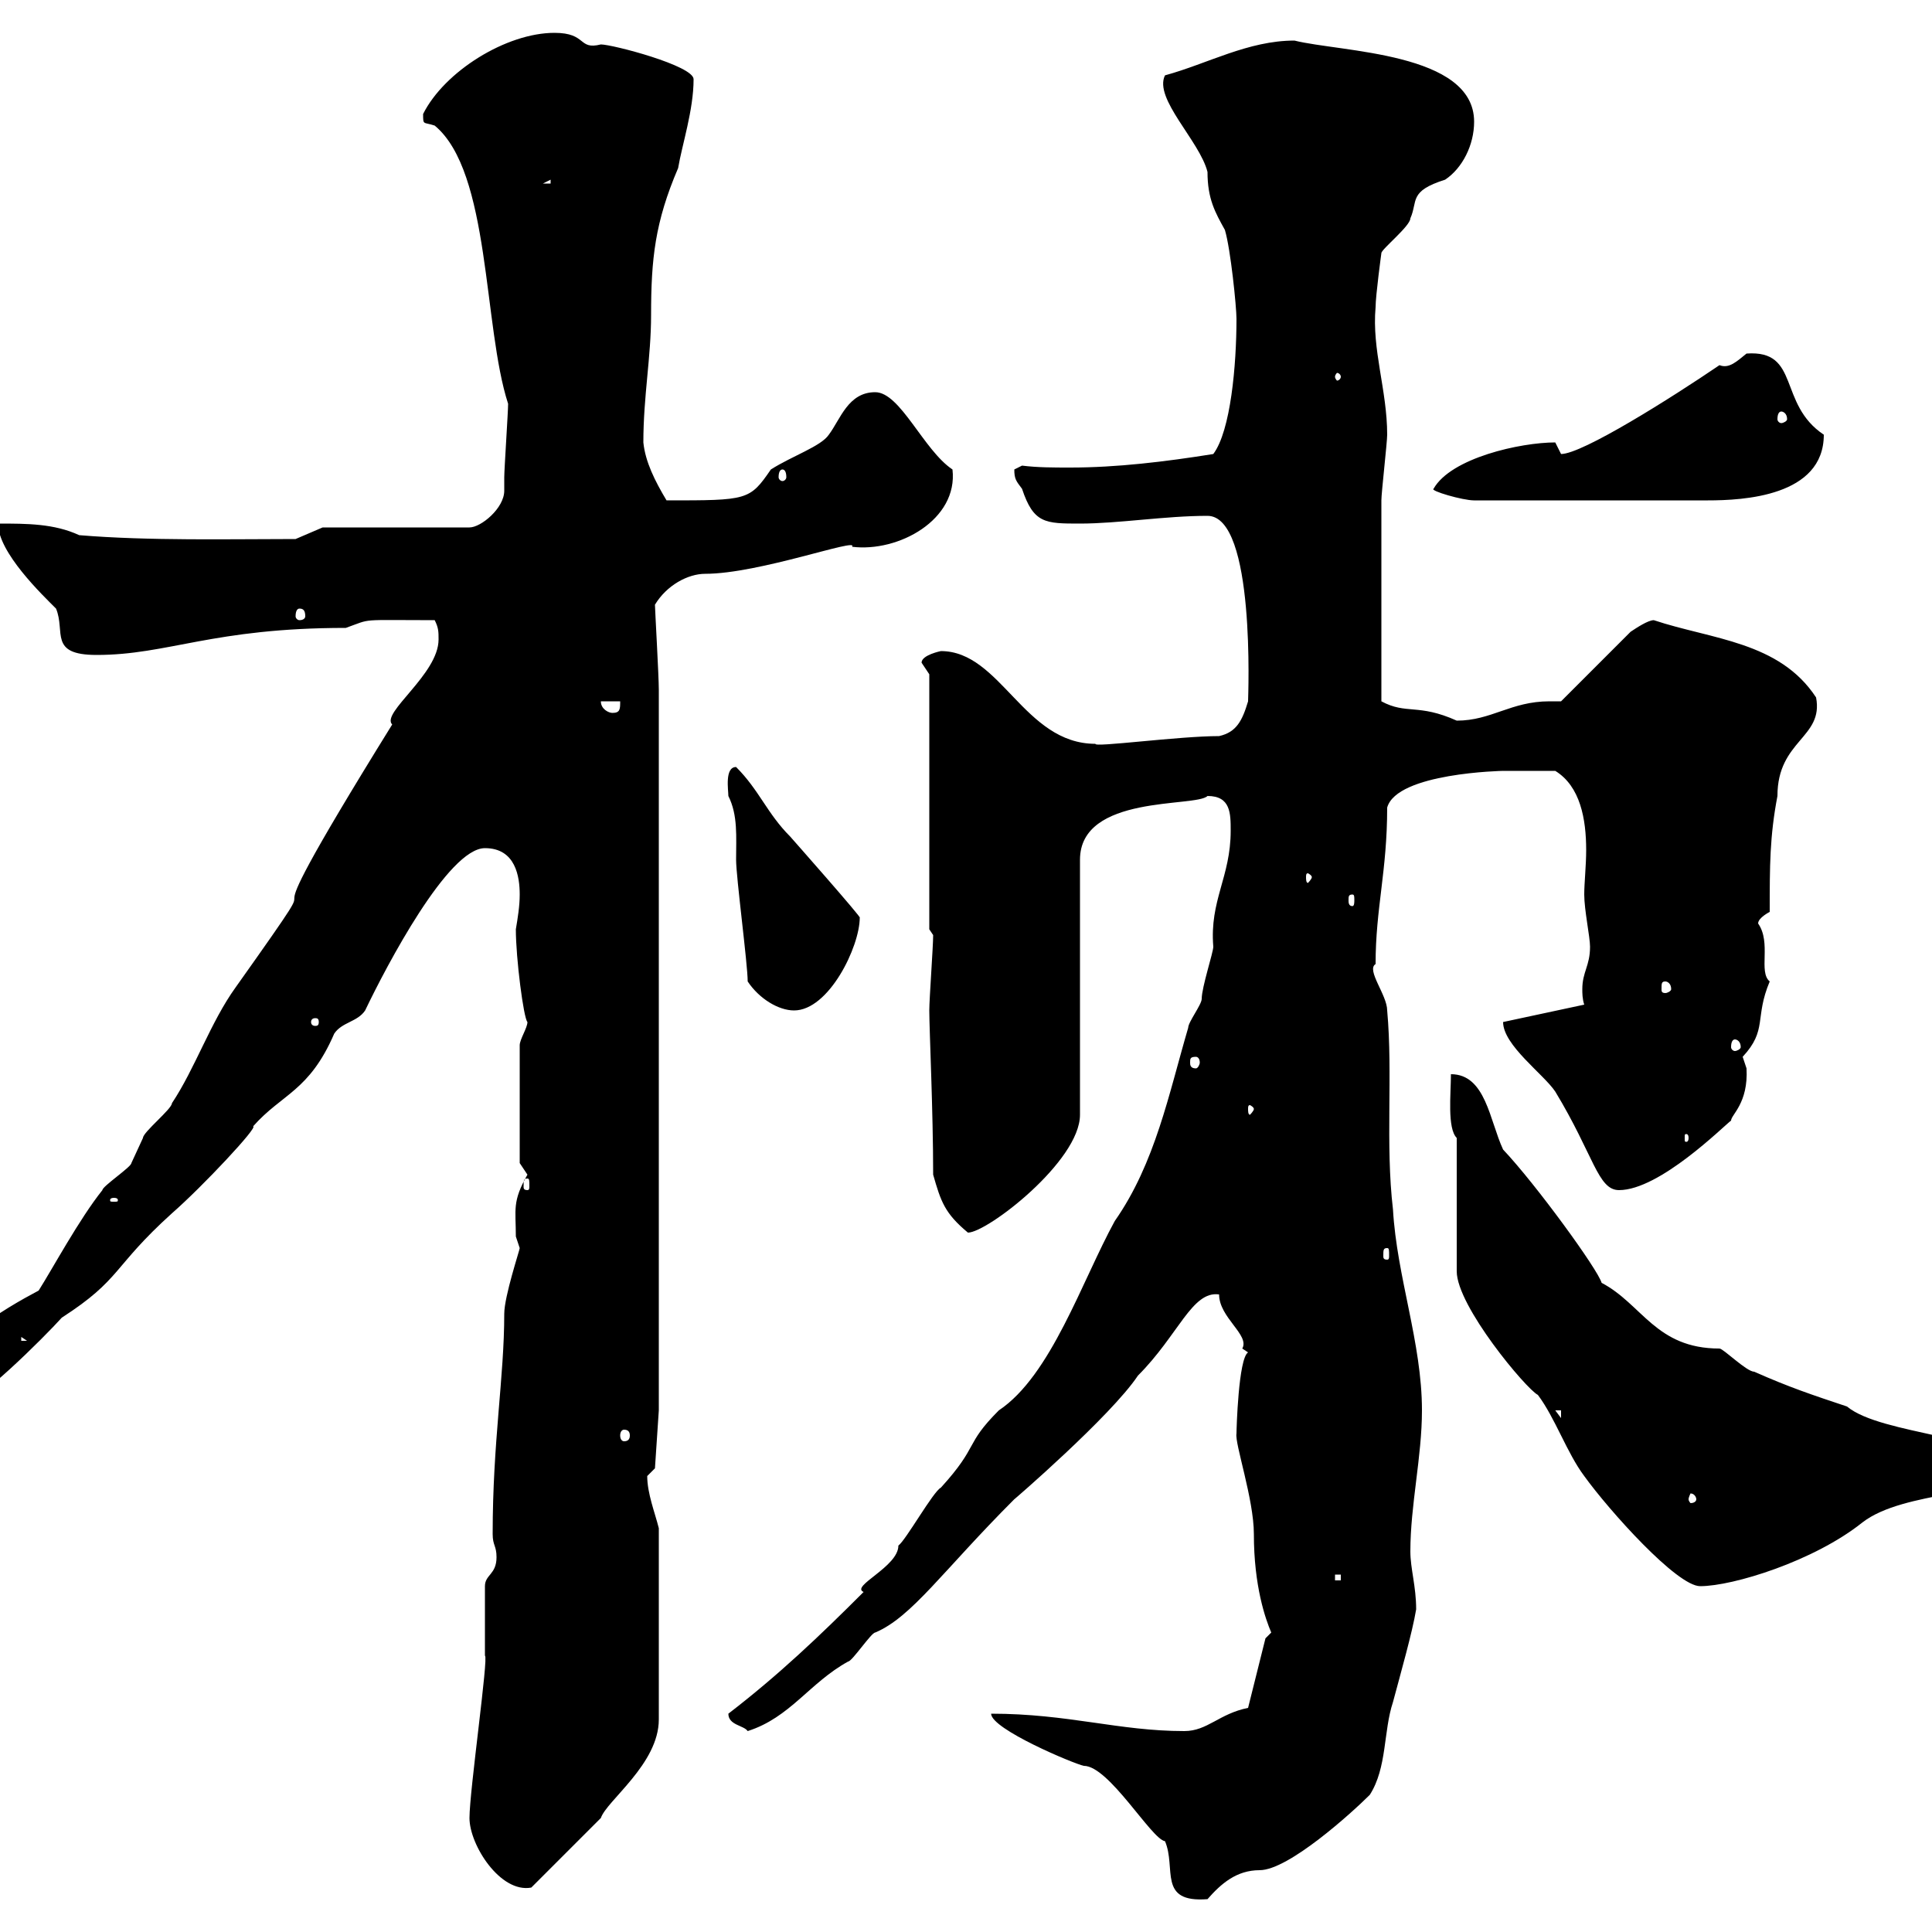 <svg xmlns="http://www.w3.org/2000/svg" xmlns:xlink="http://www.w3.org/1999/xlink" width="300" height="300"><path d="M153.90 266.10C153.90 268.50 166.80 273.90 168.30 274.20C172.20 274.20 178.80 285.60 180.90 285.90C182.70 290.10 179.70 295.50 187.50 294.90C189.60 292.50 192 290.40 195.60 290.40C200.10 290.40 210 281.40 212.70 278.70C215.40 274.50 214.80 268.80 216.30 264.30C217.50 259.80 219.30 253.50 219.90 249.90C219.90 246.30 219 243.60 219 240.90C219 233.70 220.80 226.20 220.80 219C220.80 208.50 216.90 198.30 216.30 187.80C215.10 177.60 216.30 166.80 215.40 156.90C215.40 154.50 212.10 150.60 213.60 149.70C213.60 141 215.40 135.30 215.40 125.40C216.90 120 233.40 119.70 233.40 119.70C234.30 119.70 238.20 119.70 241.50 119.70C245.40 122.10 246.30 127.20 246.30 132C246.30 134.40 246 137.10 246 138.90C246 141.30 246.90 145.50 246.90 147C246.90 150 245.70 150.90 245.70 153.60C245.70 154.20 245.70 155.10 246 156C244.50 156.30 239.10 157.50 233.40 158.70C233.40 162.30 239.70 166.80 241.50 169.50C247.50 179.40 248.10 184.80 251.40 184.80C257.70 184.80 267.60 174.90 268.80 174C268.80 173.10 271.50 171.30 271.20 165.90C271.20 165.90 270.60 164.10 270.60 164.10C274.50 159.90 272.40 158.10 274.80 152.40C273 150.90 275.10 146.40 273 143.40C273 142.50 274.80 141.60 274.80 141.60C274.80 134.40 274.80 129.90 276 123.60C276 114.90 283.20 114.60 282 108.30C276.30 99.60 265.80 99.30 256.80 96.30C255.90 96.30 254.10 97.50 253.20 98.10L242.40 108.90C241.80 108.90 240.90 108.90 240.60 108.90C234.60 108.90 231.60 111.90 226.20 111.90C220.20 109.20 218.40 111 214.50 108.90C214.50 97.80 214.50 84 214.50 77.70C214.50 76.50 215.40 68.70 215.40 67.50C215.40 60.60 213 54.30 213.60 47.70C213.60 45.90 214.50 39.30 214.50 39.30C214.50 38.70 219 35.10 219 33.90C220.20 31.20 218.70 29.70 224.40 27.90C227.10 26.10 228.90 22.50 228.90 18.90C228.90 8.10 208.20 8.10 201 6.30C193.80 6.30 187.50 9.90 180.90 11.70C179.10 15.30 186.30 21.90 187.50 26.70C187.50 30.90 188.70 33 190.20 35.70C191.10 38.70 192 47.70 192 49.50C192 56.70 191.10 66.90 188.40 70.50C180.90 71.70 173.40 72.60 166.20 72.60C163.50 72.60 161.10 72.60 158.70 72.30C158.70 72.30 157.50 72.90 157.50 72.90C157.50 74.40 157.80 74.70 158.70 75.90C160.50 81.30 162.30 81.30 167.70 81.30C173.70 81.30 180.90 80.10 187.50 80.10C195 80.10 193.80 108.30 193.80 108.90C192.90 111.90 192 113.70 189.30 114.30C183 114.30 169.80 116.10 170.10 115.50C159 115.50 155.40 101.10 146.10 101.10C146.10 101.10 143.10 101.70 143.10 102.90C143.10 102.90 144.30 104.70 144.30 104.70L144.30 144.30L144.90 145.20C144.90 147 144.30 155.10 144.30 156.90C144.30 159.90 144.90 172.50 144.90 182.40C146.10 186.60 146.70 188.40 150.30 191.40C153.30 191.40 167.70 180.30 167.70 173.10L167.70 133.50C167.70 123.30 185.70 125.40 187.50 123.60C191.10 123.60 191.10 126.30 191.10 129C191.10 136.20 187.80 139.80 188.40 147C188.40 147.90 186.60 153.30 186.60 155.10C186.60 156 184.50 158.70 184.50 159.60C181.50 169.80 179.40 180.60 173.10 189.60C168 198.90 163.20 213.60 155.10 219C149.70 224.40 152.10 224.40 146.10 231C144.90 231.60 140.70 239.10 139.50 240C139.50 243.30 132 246.30 134.10 247.20C127.20 254.10 120.90 260.10 113.10 266.10C113.10 267.90 115.50 267.90 116.10 268.80C122.70 266.70 125.70 261.30 131.70 258C132.30 258 135.30 253.50 135.90 253.50C141.60 251.10 146.40 243.90 157.50 232.80C157.20 233.10 172.50 219.90 176.70 213.60C183 207.30 185.10 200.40 189.30 201C189.30 204.60 194.10 207.30 192.90 209.40C192.90 209.40 193.80 210 193.80 210C192.30 210.90 192 222 192 222.60C191.70 224.10 194.70 232.80 194.70 238.20C194.70 246.30 196.50 251.40 197.40 253.50C197.40 253.50 196.50 254.40 196.50 254.40L193.80 265.20C189.30 266.10 187.50 268.80 183.90 268.80C173.70 268.80 165.90 266.10 153.90 266.10ZM72.90 282.30C72.90 286.50 77.70 294 82.50 293.10C84.30 291.30 91.50 284.10 93.30 282.30C94.20 279.60 102.30 273.90 102.30 267L102.30 237.30C101.70 234.90 100.50 231.90 100.50 229.20C100.50 229.20 101.70 228 101.70 228L102.30 219L102.30 107.10C102.30 105 101.70 94.50 101.70 93.90C103.50 90.90 106.80 89.10 109.50 89.10C117.90 89.10 133.50 83.40 132.30 84.90C139.50 85.80 148.80 80.70 147.90 72.90C143.40 69.90 139.80 60.90 135.90 60.90C131.70 60.90 130.50 65.10 128.70 67.50C127.50 69.30 123 70.80 119.70 72.90C116.40 77.70 116.10 77.70 103.50 77.70C101.70 74.70 100.20 71.70 99.90 68.70C99.90 61.50 101.10 55.50 101.10 48.90C101.10 40.20 101.70 34.50 105.30 26.10C105.90 22.50 107.70 17.10 107.70 12.30C107.70 10.20 95.10 6.90 93.30 6.90C89.70 7.80 91.20 5.10 86.10 5.10C78.60 5.10 69 11.10 65.70 17.70C65.70 19.50 65.70 18.90 67.50 19.50C76.20 26.70 75 50.70 78.90 62.70C78.90 63.90 78.30 72.90 78.30 74.10C78.30 74.70 78.30 75.30 78.30 76.20C78.30 78.90 74.70 81.90 72.90 81.90L50.10 81.90L45.90 83.70C35.70 83.70 23.10 84 12.30 83.10C8.40 81.30 4.20 81.30-0.30 81.30C-0.30 85.80 6.60 92.40 8.70 94.50C10.20 98.10 7.50 101.70 15 101.70C26.10 101.70 33 97.50 53.70 97.50C57.90 96 55.50 96.30 67.50 96.30C68.10 97.50 68.10 98.10 68.10 99.30C68.10 104.70 59.10 110.70 60.90 112.50C33 157.50 56.40 125.40 36.60 153.30C32.70 158.70 30.30 165.90 26.70 171.30C26.70 172.20 22.20 175.80 22.20 176.70C22.20 176.70 20.40 180.60 20.40 180.60C20.40 181.20 15.90 184.20 15.90 184.80C12.30 189.30 8.10 197.10 6 200.40C0.90 203.10-10.20 209.40-10.20 216.60C-10.20 217.20-8.40 218.40-6.60 218.40C-3.90 218.40 6.90 207.60 9.60 204.60C18.90 198.60 17.40 196.80 26.70 188.40C31.50 184.20 40.20 174.90 39.30 174.90C43.80 169.80 48 169.50 51.90 160.50C53.10 158.70 55.50 158.70 56.70 156.90C60 150 69.60 131.70 75.30 131.70C80.10 131.70 80.70 136.20 80.70 138.90C80.70 140.70 80.40 142.50 80.10 144.30C80.10 148.80 81.30 158.10 81.90 158.70C81.90 159.60 80.70 161.40 80.70 162.30L80.70 180.60C80.70 180.60 81.90 182.40 81.90 182.40C79.50 186.60 80.10 187.80 80.10 192C80.10 192 80.70 193.80 80.70 193.80C80.70 194.10 78.30 201.30 78.30 204C78.30 213.90 76.50 223.80 76.50 238.20C76.50 240 77.10 240 77.10 241.80C77.10 244.50 75.30 244.50 75.30 246.30L75.30 257.10C75.90 257.10 72.90 278.10 72.90 282.30ZM226.20 176.70L226.20 197.40C226.20 202.80 237 215.70 238.80 216.60C241.50 220.20 243.30 225.60 246 229.20C249.90 234.60 260.40 246.30 264 246.30C269.10 246.30 281.70 242.40 289.20 236.40C295.80 231.30 310.80 232.50 310.80 228C310.80 222.90 292.20 222.90 286.80 218.40C281.40 216.60 277.80 215.40 272.40 213C271.20 213 267.60 209.40 267 209.40C257.10 209.40 255 202.50 248.70 199.20C248.10 197.10 238.50 183.90 233.40 178.50C231.30 174 230.70 166.80 225.30 166.80C225.30 169.80 224.70 175.20 226.20 176.70ZM207.30 244.50L208.20 244.50L208.20 245.40L207.30 245.40ZM263.40 232.80C263.40 233.10 263.10 233.40 262.50 233.40C262.50 233.40 262.20 233.10 262.20 232.80C262.20 232.50 262.50 231.90 262.50 231.90C263.10 231.90 263.40 232.50 263.40 232.80ZM305.40 227.40C305.70 227.40 306.30 227.70 306.30 228.30C306.30 228.90 305.70 229.20 305.40 229.20C305.10 229.20 304.80 228.90 304.80 228.30C304.80 227.70 305.10 227.40 305.40 227.40ZM96.90 222C97.50 222 97.80 222.30 97.80 222.90C97.80 223.50 97.50 223.80 96.90 223.80C96.60 223.80 96.30 223.50 96.30 222.90C96.30 222.30 96.60 222 96.90 222ZM241.50 219L242.40 219L242.40 220.20ZM3.30 207.60L4.20 208.20L3.30 208.20ZM215.40 193.80C215.70 193.80 215.70 194.10 215.70 195C215.70 195.30 215.70 195.60 215.40 195.60C214.80 195.60 214.80 195.30 214.80 195C214.80 194.10 214.80 193.80 215.40 193.80ZM17.70 186C18.30 186 18.30 186.30 18.30 186.30C18.30 186.60 18.30 186.60 17.70 186.60C17.10 186.60 17.10 186.60 17.10 186.30C17.10 186.30 17.10 186 17.70 186ZM81.90 183C82.20 183 82.20 183.30 82.20 184.20C82.20 184.50 82.20 184.80 81.90 184.80C81.30 184.80 81.30 184.50 81.30 184.20C81.30 183.30 81.30 183 81.90 183ZM262.20 176.70C262.20 177.30 261.90 177.30 261.90 177.30C261.60 177.30 261.60 177.30 261.60 176.70C261.60 176.10 261.60 176.10 261.90 176.10C261.90 176.10 262.20 176.10 262.20 176.70ZM194.70 172.20C194.70 172.50 194.10 173.10 194.10 173.10C193.80 173.10 193.80 172.50 193.80 172.20C193.80 171.90 193.80 171.60 194.10 171.60C194.10 171.60 194.70 171.90 194.70 172.20ZM185.70 164.10C186 164.10 186.30 164.40 186.30 165C186.30 165.30 186 165.90 185.70 165.90C184.80 165.90 184.80 165.30 184.80 165C184.80 164.40 184.80 164.10 185.70 164.10ZM269.40 161.40C269.70 161.40 270.30 161.70 270.30 162.60C270.30 162.90 269.70 163.20 269.40 163.20C269.10 163.20 268.80 162.90 268.80 162.60C268.80 161.70 269.10 161.40 269.40 161.40ZM49.50 158.70C49.50 159.30 49.20 159.30 48.90 159.30C48.90 159.30 48.30 159.30 48.30 158.70C48.30 158.10 48.90 158.10 48.90 158.10C49.20 158.10 49.50 158.10 49.50 158.70ZM116.10 152.40C117.90 155.10 120.90 156.90 123.30 156.90C128.70 156.90 133.50 147 133.50 142.50C134.10 142.80 122.70 129.90 122.70 129.90C119.10 126.30 117.90 122.70 114.30 119.10C112.50 119.10 113.10 122.70 113.10 123.60C114.60 126.60 114.30 129.90 114.30 133.50C114.30 136.20 116.10 149.70 116.10 152.40ZM258.60 152.40C258.90 152.40 259.50 152.70 259.50 153.60C259.50 153.90 258.90 154.20 258.60 154.20C258 154.20 258 153.90 258 153.60C258 152.70 258 152.40 258.60 152.40ZM210 138.90C210.30 138.90 210.30 139.20 210.30 139.80C210.30 140.10 210.30 140.70 210 140.70C209.40 140.70 209.40 140.10 209.40 139.80C209.40 139.20 209.40 138.90 210 138.90ZM203.70 136.20C203.70 136.50 203.10 137.10 203.10 137.10C202.80 137.10 202.80 136.50 202.80 136.20C202.80 135.90 202.80 135.60 203.10 135.60C203.10 135.60 203.70 135.90 203.70 136.20ZM93.30 108.90L96.30 108.90C96.30 110.10 96.30 110.70 95.10 110.70C94.50 110.70 93.30 110.10 93.30 108.90ZM46.50 94.50C47.10 94.50 47.40 94.80 47.40 95.70C47.40 96 47.10 96.30 46.50 96.30C46.20 96.30 45.90 96 45.90 95.70C45.90 94.80 46.20 94.50 46.50 94.50ZM222.60 75.90C222 76.20 227.10 77.70 228.90 77.70L265.20 77.70C270.60 77.70 283.20 77.10 283.20 67.50C276 62.70 279.60 54.30 271.20 54.90C269.70 56.10 268.50 57.30 267 56.70C259.50 61.80 245.70 70.50 242.40 70.50C242.40 70.50 241.50 68.70 241.50 68.70C236.10 68.70 225.30 71.10 222.60 75.90ZM121.50 72.90C121.80 72.90 122.10 73.20 122.10 74.10C122.10 74.40 121.80 74.70 121.50 74.70C121.20 74.70 120.90 74.40 120.90 74.10C120.90 73.20 121.20 72.90 121.50 72.90ZM276.60 63.90C276.90 63.90 277.50 64.20 277.50 65.10C277.50 65.40 276.90 65.70 276.60 65.70C276.30 65.70 276 65.40 276 65.10C276 64.20 276.30 63.90 276.60 63.90ZM208.20 58.50C208.20 58.80 207.90 59.10 207.60 59.10C207.60 59.10 207.30 58.80 207.30 58.50C207.30 58.20 207.60 57.90 207.60 57.90C207.90 57.90 208.20 58.20 208.20 58.50ZM85.50 27.90L85.50 28.50L84.30 28.50Z"/></svg>